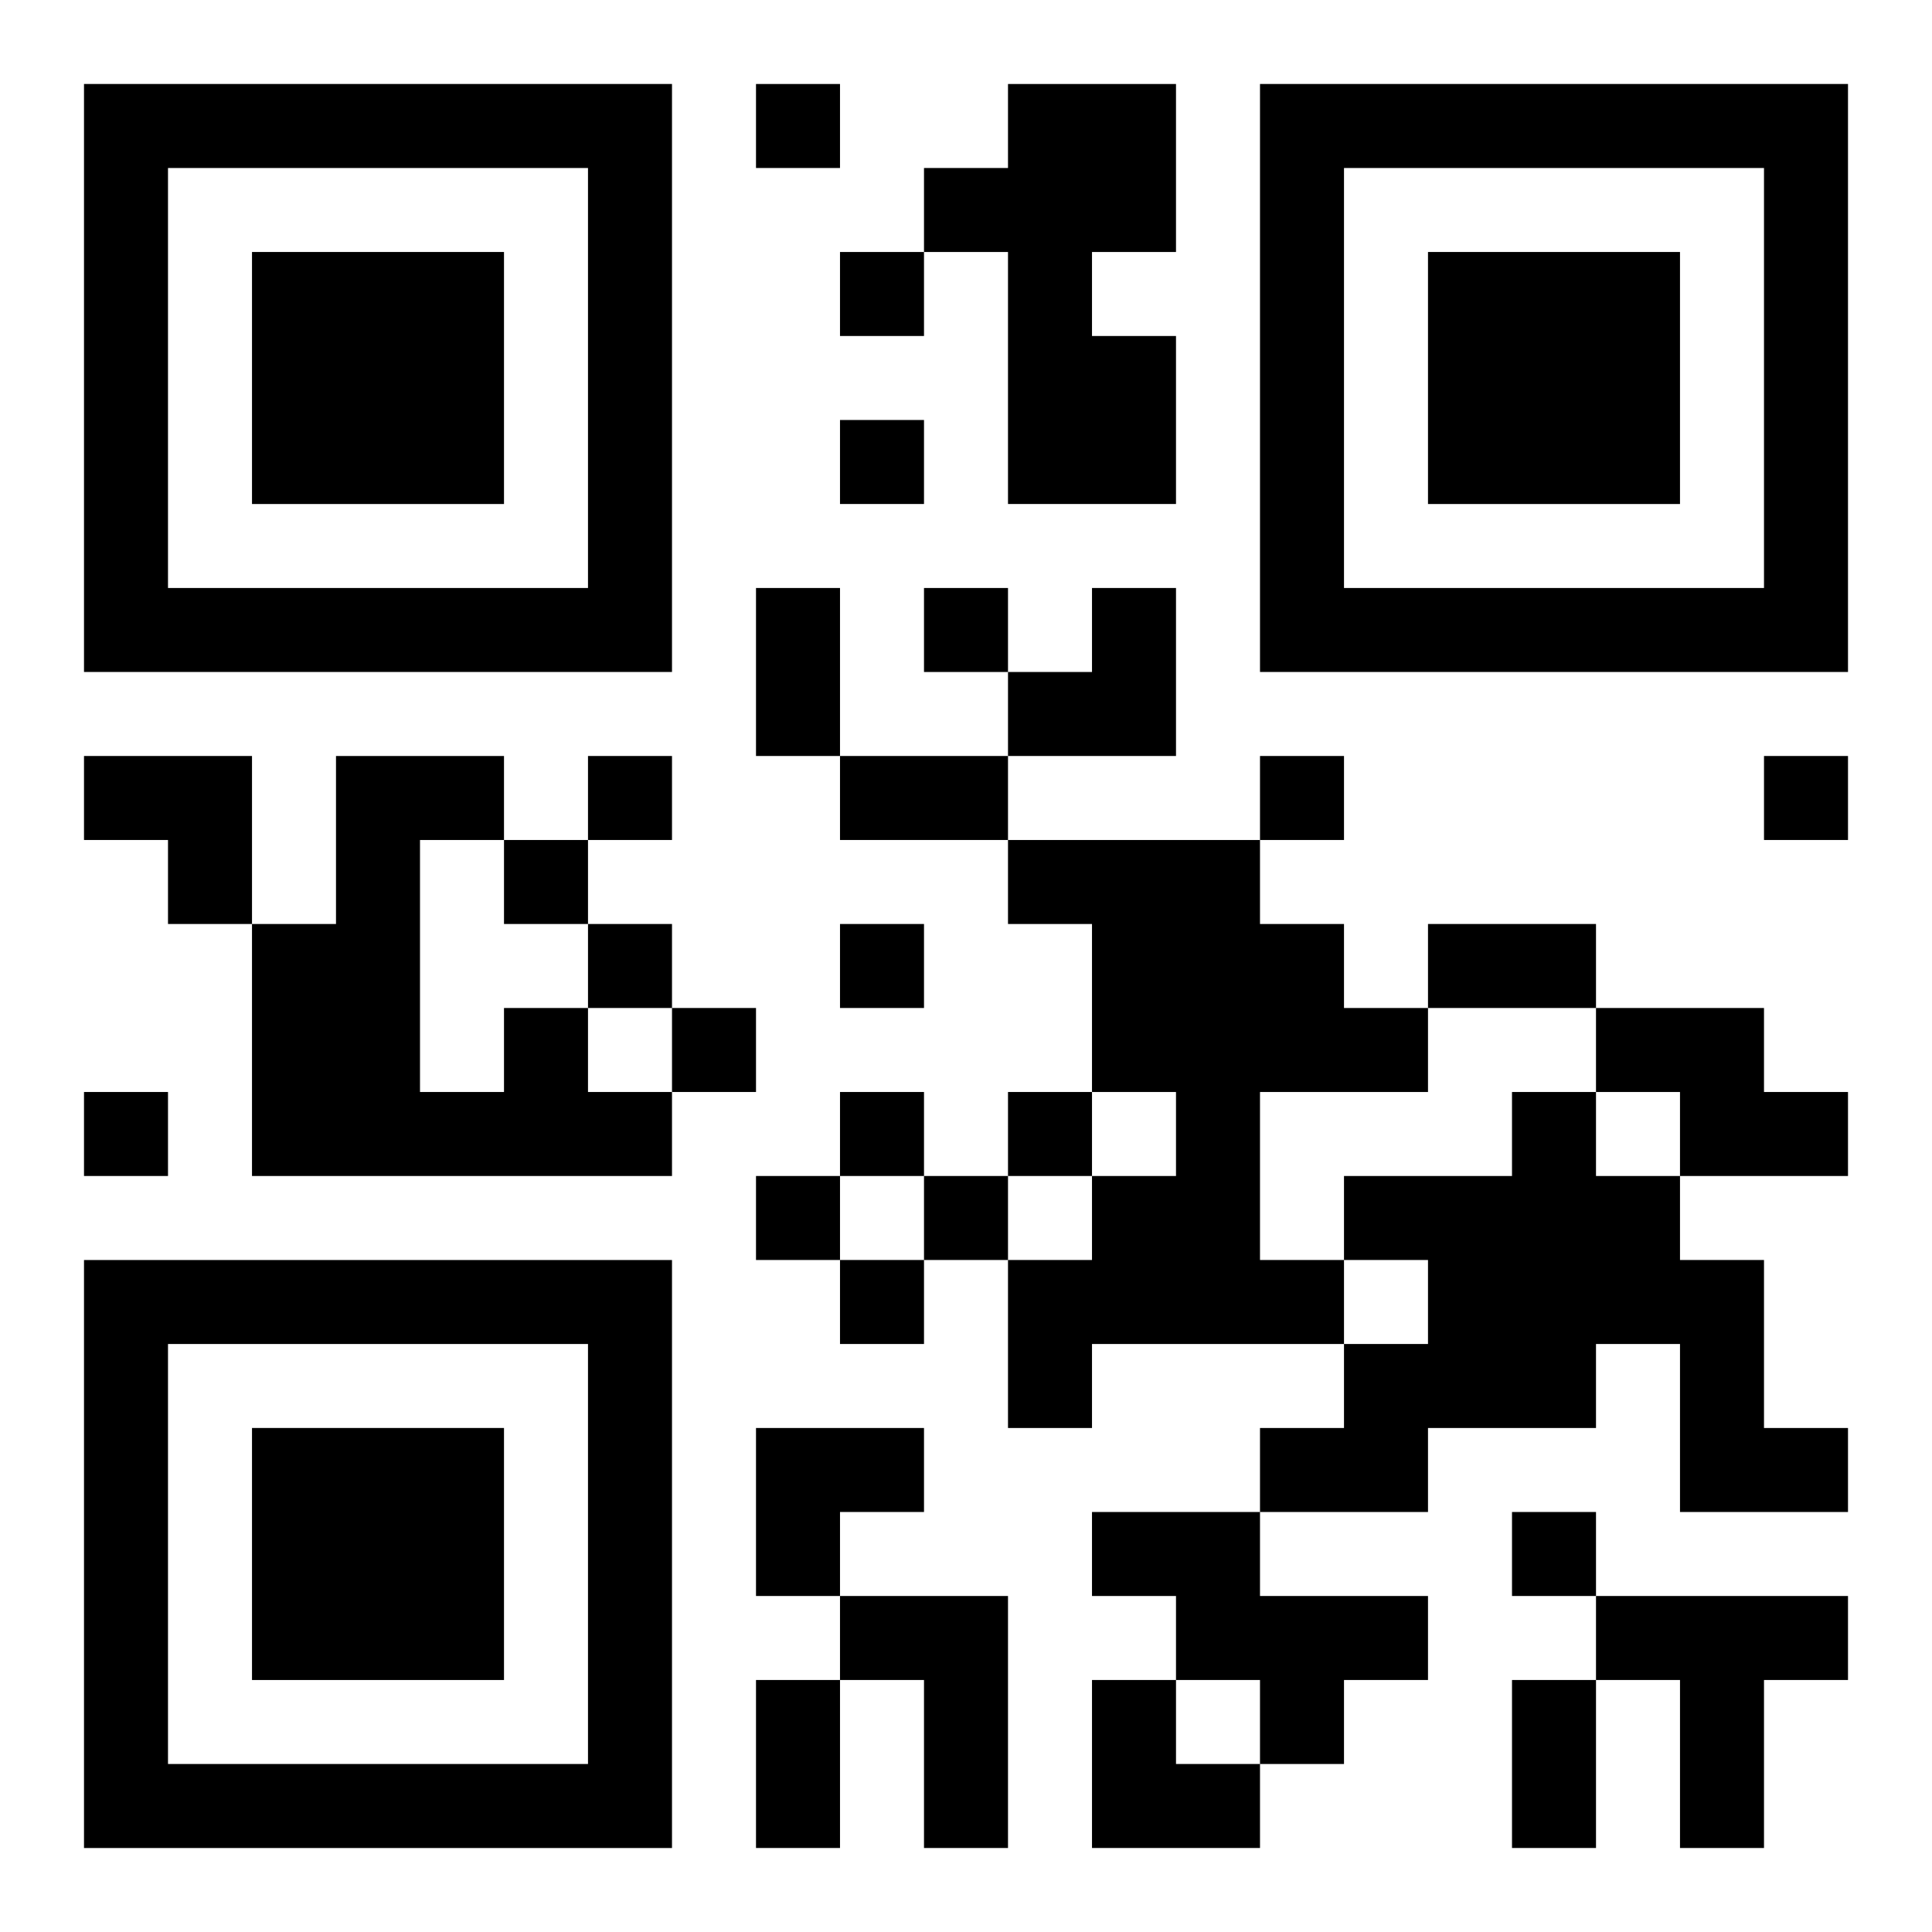 <?xml version="1.0" encoding="UTF-8"?>
<svg width="250" height="250" baseProfile="full" version="1.1" viewBox="-1 -1 23 23" xmlns="http://www.w3.org/2000/svg" xmlns:xlink="http://www.w3.org/1999/xlink"><symbol id="a"><path d="m0 7v7h7v-7h-7zm1 1h5v5h-5v-5zm1 1v3h3v-3h-3z"/></symbol><use y="-7" xlink:href="#a"/><use y="7" xlink:href="#a"/><use x="14" y="-7" xlink:href="#a"/><path d="m11 0h2v2h-1v1h1v2h-2v-3h-1v-1h1v-1m0 9h3v1h1v1h1v1h-2v2h1v1h-3v1h-1v-2h1v-1h1v-1h-1v-2h-1v-1m-6 2h1v1h1v1h-5v-3h1v-2h2v1h-1v3h1v-1m13 0h2v1h1v1h-2v-1h-1v-1m-1 1h1v1h1v1h1v2h1v1h-2v-2h-1v1h-2v1h-2v-1h1v-1h1v-1h-1v-1h2v-1m-5 5h2v1h2v1h-1v1h-1v-1h-1v-1h-1v-1m-3 1h2v3h-1v-2h-1v-1m9 0h3v1h-1v2h-1v-2h-1v-1m-10-18v1h1v-1h-1m1 2v1h1v-1h-1m0 2v1h1v-1h-1m1 2v1h1v-1h-1m-4 2v1h1v-1h-1m8 0v1h1v-1h-1m6 0v1h1v-1h-1m-15 1v1h1v-1h-1m1 1v1h1v-1h-1m3 0v1h1v-1h-1m-2 1v1h1v-1h-1m-7 1v1h1v-1h-1m9 0v1h1v-1h-1m2 0v1h1v-1h-1m-3 1v1h1v-1h-1m2 0v1h1v-1h-1m-1 1v1h1v-1h-1m8 3v1h1v-1h-1m-9-11h1v2h-1v-2m1 2h2v1h-2v-1m7 2h2v1h-2v-1m-8 9h1v2h-1v-2m9 0h1v2h-1v-2m-6-13m1 0h1v2h-2v-1h1zm-12 2h2v2h-1v-1h-1zm8 8h2v1h-1v1h-1zm4 3h1v1h1v1h-2z"/></svg>
